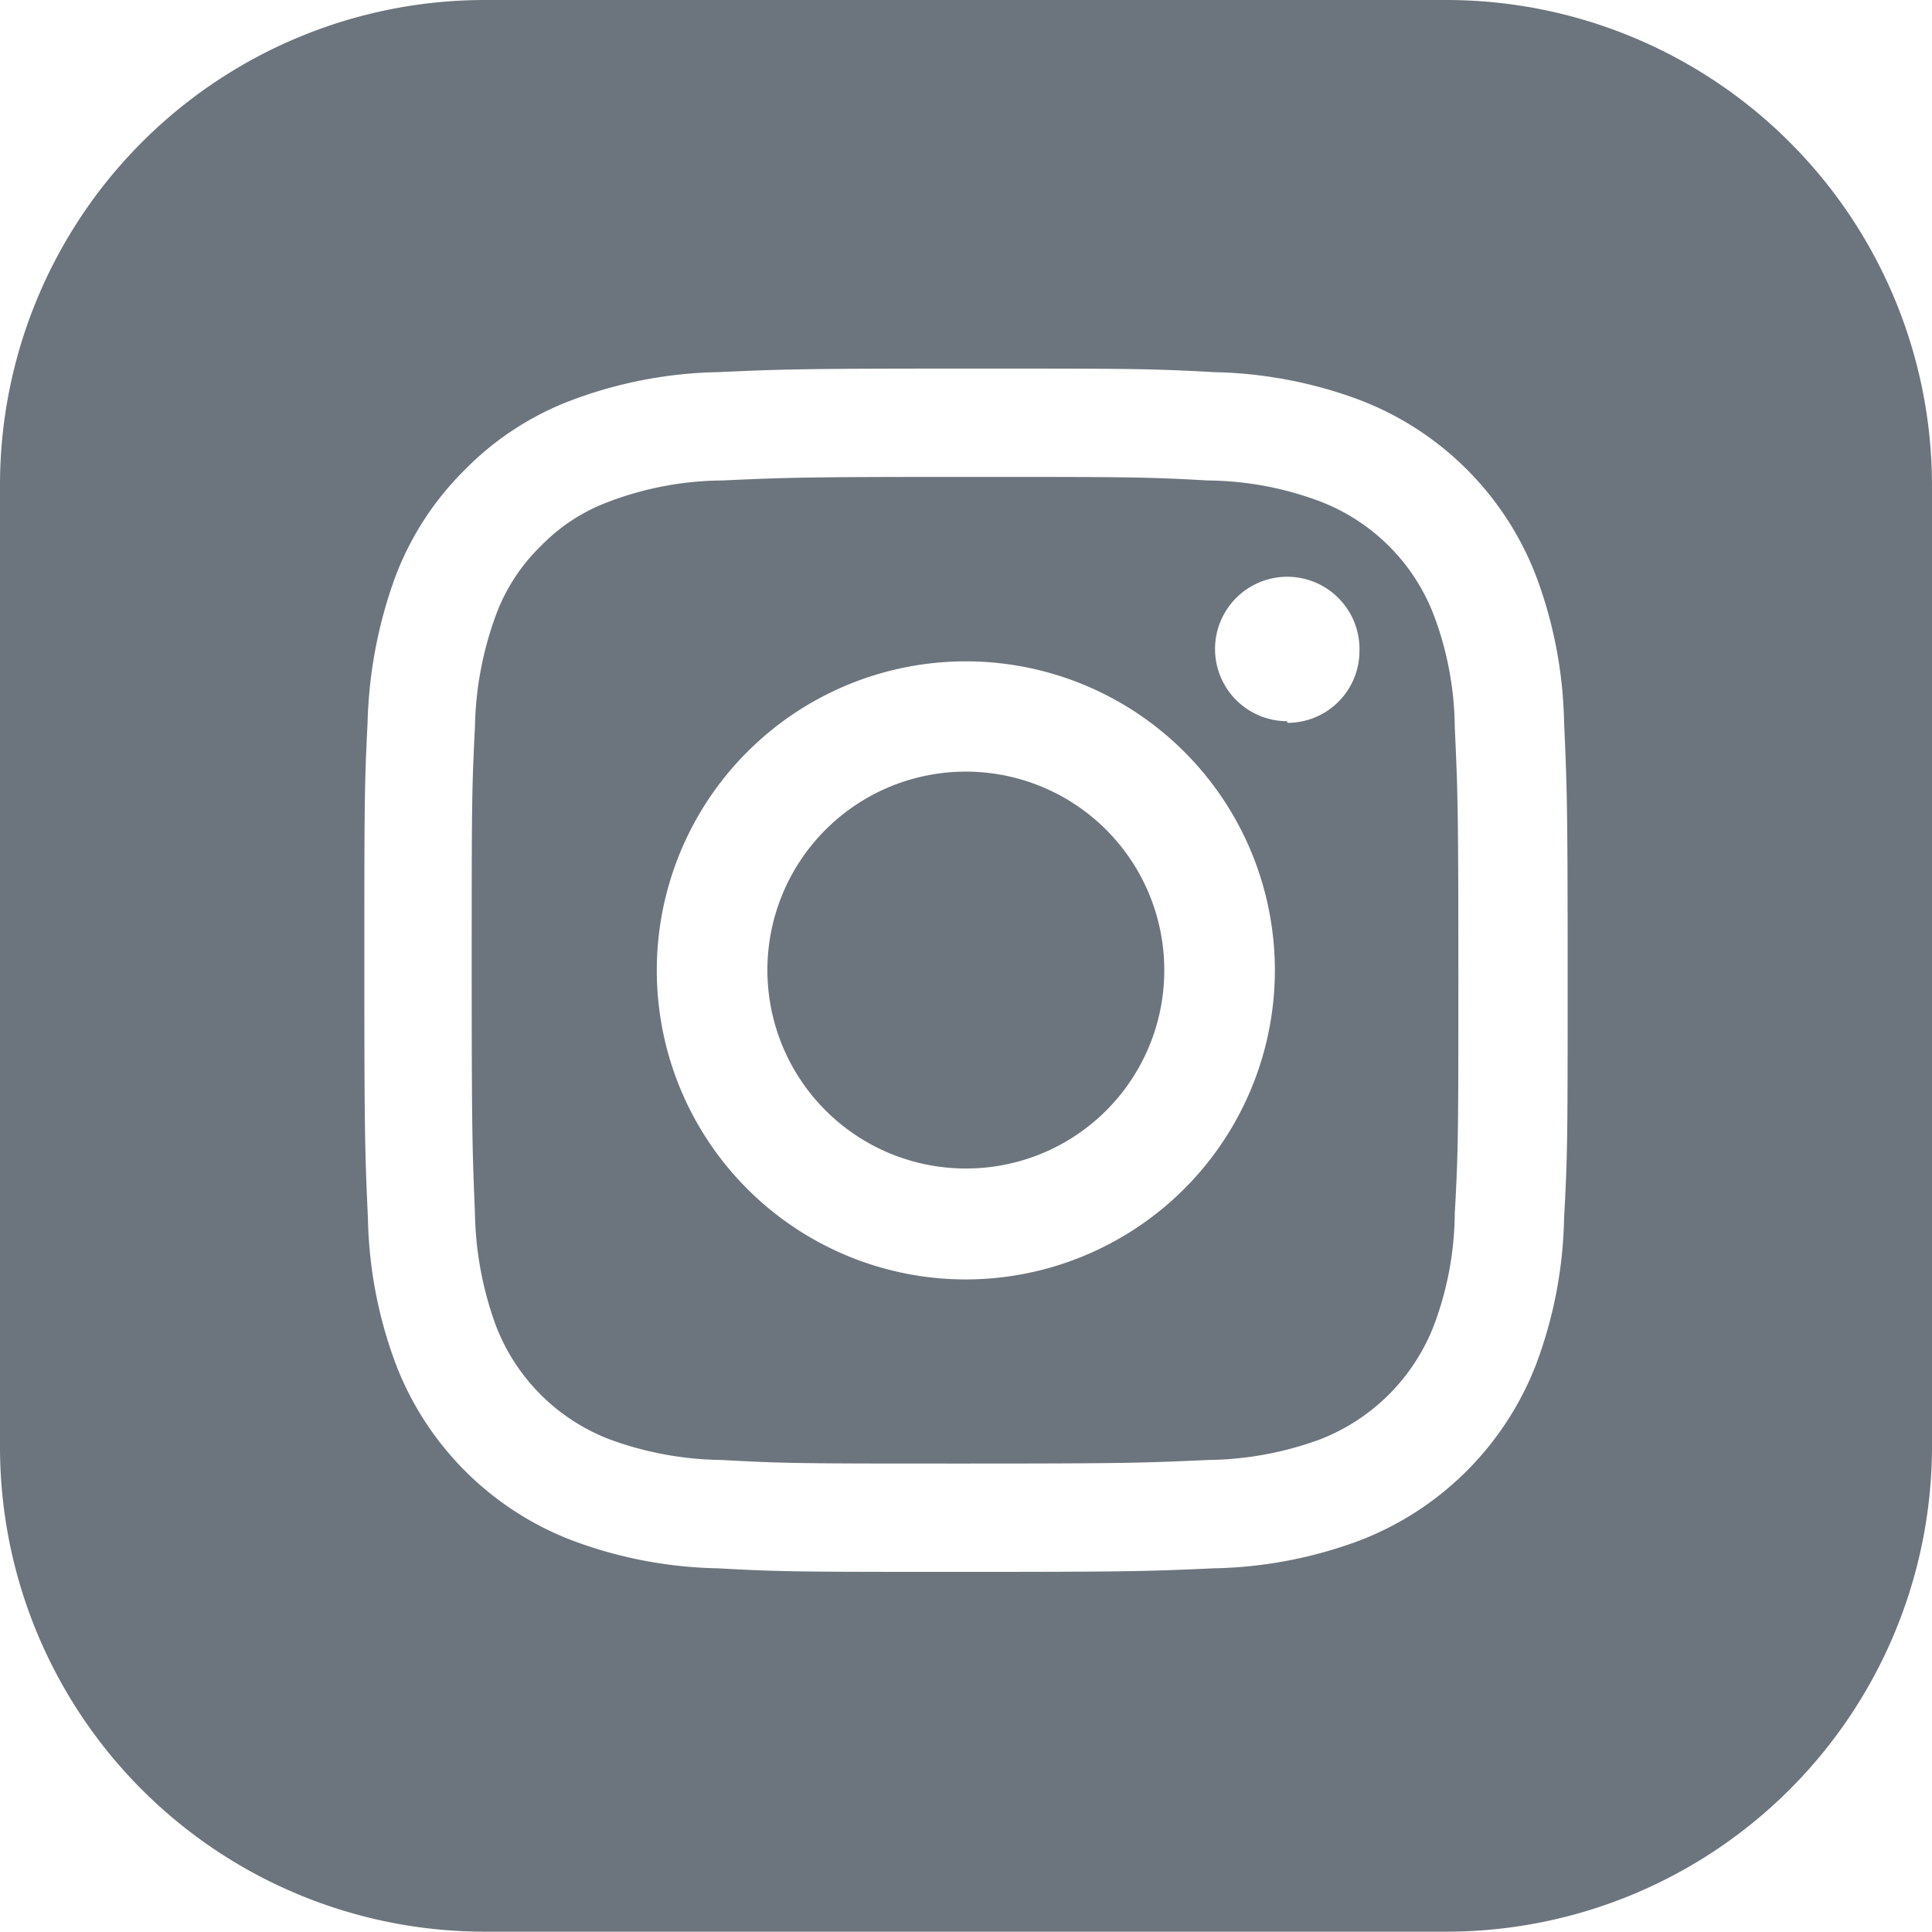 <svg xmlns="http://www.w3.org/2000/svg" viewBox="0 0 59.39 59.38"><defs><style>.cls-1{fill:#6c757d;fill-rule:evenodd;}</style></defs><title>Asset 2</title><g id="Layer_2" data-name="Layer 2"><g id="Capa_1" data-name="Capa 1"><path class="cls-1" d="M44.49,0H14.85A14.91,14.91,0,0,0,0,14.89V44.54A14.9,14.9,0,0,0,14.85,59.38H44.49a14.93,14.93,0,0,0,14.9-14.89V14.89A14.93,14.93,0,0,0,44.49,0ZM39.57,22.17A2.22,2.22,0,1,1,41.79,20a2.21,2.21,0,0,1-2.22,2.22Zm8.51,15.28a13.47,13.47,0,0,1-.86,4.49,9.45,9.45,0,0,1-5.41,5.41,13.52,13.52,0,0,1-4.49.86c-2,.09-2.6.11-7.63.11s-5.65,0-7.63-.11a13.46,13.46,0,0,1-4.48-.86,9.4,9.4,0,0,1-5.41-5.41,13.47,13.47,0,0,1-.86-4.49c-.09-2-.11-2.6-.11-7.62s0-5.66.1-7.63a14.05,14.05,0,0,1,.86-4.49,9.19,9.19,0,0,1,2.14-3.28,9.08,9.08,0,0,1,3.28-2.13,13.46,13.46,0,0,1,4.48-.86c2-.09,2.61-.11,7.63-.11s5.65,0,7.63.11a13.52,13.52,0,0,1,4.49.86,9.4,9.4,0,0,1,5.41,5.41,13.52,13.52,0,0,1,.86,4.49c.09,2,.11,2.6.11,7.63s0,5.65-.11,7.62Zm-4-18.53a10,10,0,0,1,.64,3.43c.09,1.95.11,2.54.11,7.48s0,5.52-.11,7.47a10,10,0,0,1-.64,3.44,6.13,6.13,0,0,1-3.51,3.51,10.28,10.28,0,0,1-3.43.63c-2,.09-2.54.11-7.48.11s-5.52,0-7.47-.11a10.3,10.3,0,0,1-3.44-.63,6.07,6.07,0,0,1-3.51-3.51,10.56,10.56,0,0,1-.64-3.44c-.08-1.95-.1-2.53-.1-7.47s0-5.53.1-7.48a10.48,10.48,0,0,1,.64-3.43,5.72,5.72,0,0,1,1.38-2.13,5.64,5.64,0,0,1,2.13-1.38,10,10,0,0,1,3.44-.64c2-.09,2.53-.11,7.47-.11s5.53,0,7.48.11a10,10,0,0,1,3.43.64,6.07,6.07,0,0,1,3.51,3.51ZM29.69,39.33a9.5,9.5,0,1,1,9.5-9.5,9.51,9.51,0,0,1-9.5,9.5Zm0-3.41a6.1,6.1,0,1,1,6.1-6.09A6.09,6.09,0,0,1,29.69,35.92Z"/></g></g></svg>